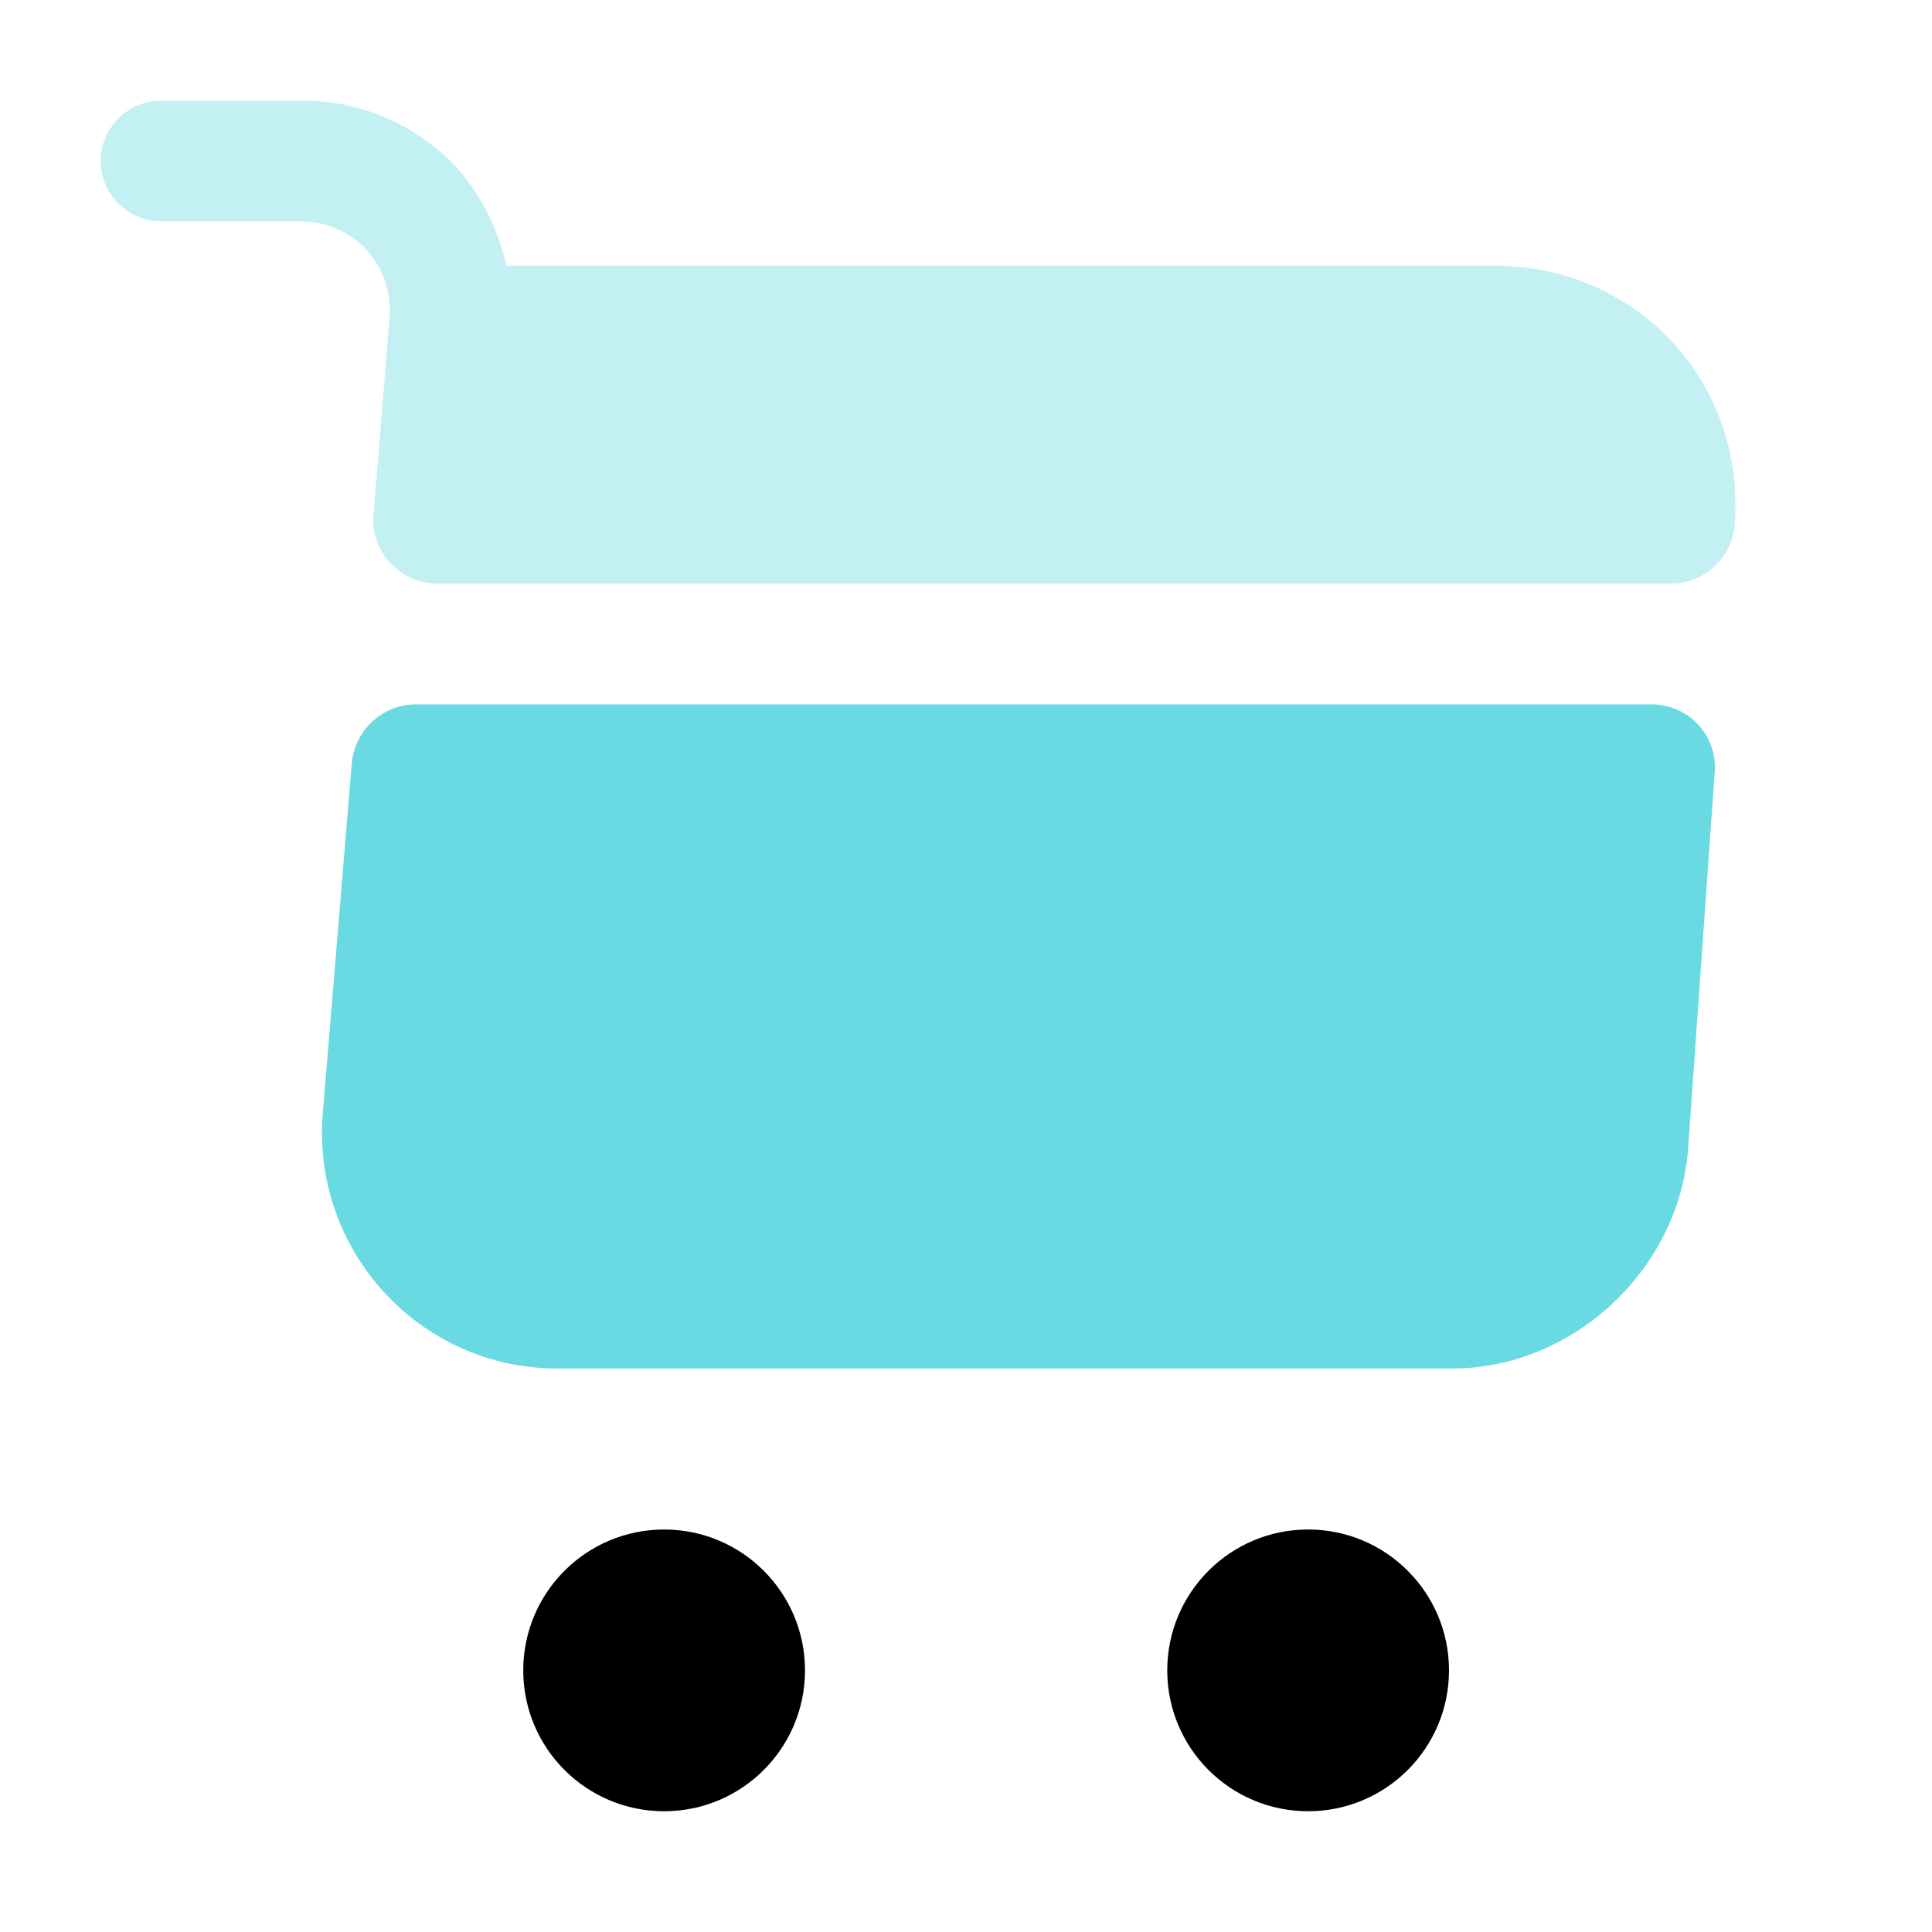 <svg width="36" height="36" viewBox="0 0 36 36" fill="none" xmlns="http://www.w3.org/2000/svg">
<path d="M24.375 33.75C25.825 33.75 27 32.575 27 31.125C27 29.675 25.825 28.5 24.375 28.5C22.925 28.5 21.75 29.675 21.75 31.125C21.75 32.575 22.925 33.75 24.375 33.75Z" fill="black"/>
<path d="M12.375 33.75C13.825 33.75 15 32.575 15 31.125C15 29.675 13.825 28.5 12.375 28.5C10.925 28.5 9.75 29.675 9.75 31.125C9.75 32.575 10.925 33.75 12.375 33.75Z" fill="black"/>
<path opacity="0.4" d="M7.26 5.91L6.96 9.585C6.9 10.29 7.455 10.875 8.16 10.875H31.125C31.755 10.875 32.28 10.395 32.325 9.765C32.52 7.11 30.495 4.95 27.84 4.95H9.435C9.285 4.29 8.985 3.66 8.52 3.135C7.785 2.34 6.735 1.875 5.655 1.875H3C2.385 1.875 1.875 2.385 1.875 3C1.875 3.615 2.385 4.125 3 4.125H5.61C6.075 4.125 6.51 4.32 6.825 4.65C7.14 4.995 7.29 5.445 7.26 5.91Z" fill="#69D9E2"/>
<path d="M30.765 13.125H7.755C7.125 13.125 6.615 13.605 6.555 14.22L6.015 20.745C5.805 23.295 7.815 25.5 10.38 25.5H27.06C29.31 25.5 31.29 23.655 31.455 21.405L31.95 14.4C32.01 13.71 31.47 13.125 30.765 13.125Z" fill="#69D9E2"/>
</svg>
